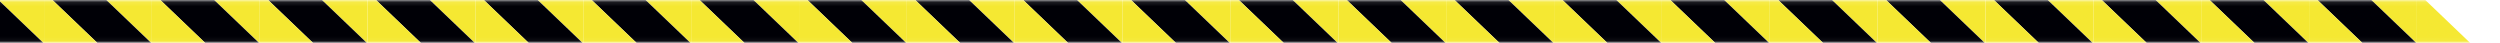 <?xml version="1.0" encoding="UTF-8"?> <svg xmlns="http://www.w3.org/2000/svg" width="583" height="10" viewBox="0 0 583 10" fill="none"> <mask id="mask0_191_843" style="mask-type:alpha" maskUnits="userSpaceOnUse" x="-15" y="0" width="598" height="10"> <rect width="597.34" height="9.84" transform="matrix(-1 0 0 1 582.457 0.109)" fill="#D9D9D9"></rect> </mask> <g mask="url(#mask0_191_843)"> <path d="M563.618 -1.873L576.203 10.168H563.661L563.618 10.138V-1.873Z" fill="#F5E832"></path> <path d="M148.602 -13.895L161.176 -1.873V10.137L136.06 -13.895H148.602Z" fill="#F5E832"></path> <path d="M136.017 -1.884V-13.895L161.176 10.168H148.623L136.017 -1.884Z" fill="#000006"></path> <path d="M136.017 -1.875L148.602 10.167H136.06L136.017 10.136V-1.875Z" fill="#F5E832"></path> <path d="M551.062 -13.895L563.625 -1.873V10.137L538.509 -13.895H551.062Z" fill="#F5E832"></path> <path d="M538.477 -1.884V-13.895L563.625 10.168H551.072L538.477 -1.884Z" fill="#000006"></path> <path d="M538.478 -1.875L551.062 10.167H538.51L538.478 10.136V-1.875Z" fill="#F5E832"></path> <path d="M123.452 -13.895L136.016 -1.873V10.137L110.9 -13.895H123.452Z" fill="#F5E832"></path> <path d="M110.868 -1.884V-13.895L136.016 10.168H123.463L110.868 -1.884Z" fill="#000006"></path> <path d="M110.868 -1.875L123.453 10.167H110.9L110.868 10.136V-1.875Z" fill="#F5E832"></path> <path d="M525.899 -13.895L538.473 -1.873V10.137L513.357 -13.895H525.899Z" fill="#F5E832"></path> <path d="M513.314 -1.884V-13.895L538.473 10.168H525.92L513.314 -1.884Z" fill="#000006"></path> <path d="M513.314 -1.875L525.898 10.167H513.356L513.314 10.136V-1.875Z" fill="#F5E832"></path> <path d="M98.301 -13.895L110.875 -1.873V10.137L85.759 -13.895H98.301Z" fill="#F5E832"></path> <path d="M85.716 -1.884V-13.895L110.875 10.168H98.322L85.716 -1.884Z" fill="#000006"></path> <path d="M85.716 -1.875L98.301 10.167H85.759L85.716 10.136V-1.875Z" fill="#F5E832"></path> <path d="M500.753 -13.895L513.316 -1.873V10.137L488.2 -13.895H500.753Z" fill="#F5E832"></path> <path d="M488.168 -1.884V-13.895L513.316 10.168H500.774L488.168 -1.884Z" fill="#000006"></path> <path d="M488.169 -1.875L500.754 10.167H488.201L488.169 10.136V-1.875Z" fill="#F5E832"></path> <path d="M73.148 -13.895L85.711 -1.873V10.137L60.595 -13.895H73.148Z" fill="#F5E832"></path> <path d="M60.563 -1.884V-13.895L85.711 10.168H73.169L60.563 -1.884Z" fill="#000006"></path> <path d="M60.564 -1.875L73.148 10.167H60.596L60.564 10.136V-1.875Z" fill="#F5E832"></path> <path d="M475.601 -13.895L488.164 -1.873V10.137L463.048 -13.895H475.601Z" fill="#F5E832"></path> <path d="M463.005 -1.884V-13.895L488.164 10.168H475.611L463.005 -1.884Z" fill="#000006"></path> <path d="M463.017 -1.875L475.602 10.167H463.049L463.017 10.136V-1.875Z" fill="#F5E832"></path> <path d="M48.011 -13.895L60.574 -1.873V10.137L35.458 -13.895H48.011Z" fill="#F5E832"></path> <path d="M35.416 -1.884V-13.895L60.574 10.168H48.022L35.416 -1.884Z" fill="#000006"></path> <path d="M35.427 -1.875L48.012 10.167H35.459L35.427 10.136V-1.875Z" fill="#F5E832"></path> <path d="M450.441 -13.895L463.004 -1.873V10.137L437.888 -13.895H450.441Z" fill="#F5E832"></path> <path d="M437.856 -1.884V-13.895L463.004 10.168H450.462L437.856 -1.884Z" fill="#000006"></path> <path d="M437.857 -1.875L450.441 10.167H437.889L437.857 10.136V-1.875Z" fill="#F5E832"></path> <path d="M22.855 -13.895L35.418 -1.873V10.137L10.302 -13.895H22.855Z" fill="#F5E832"></path> <path d="M10.27 -1.884V-13.895L35.418 10.168H22.876L10.27 -1.884Z" fill="#000006"></path> <path d="M10.271 -1.875L22.855 10.167H10.303L10.271 10.136V-1.875Z" fill="#F5E832"></path> <path d="M425.292 -13.895L437.855 -1.873V10.137L412.74 -13.895H425.292Z" fill="#F5E832"></path> <path d="M412.708 -1.884V-13.895L437.855 10.168H425.303L412.708 -1.884Z" fill="#000006"></path> <path d="M412.708 -1.875L425.293 10.167H412.74L412.708 10.136V-1.875Z" fill="#F5E832"></path> <path d="M-2.298 -13.895L10.266 -1.873V10.137L-14.85 -13.895H-2.298Z" fill="#F5E832"></path> <path d="M-14.882 -1.884V-13.895L10.266 10.168H-2.287L-14.882 -1.884Z" fill="#000006"></path> <path d="M400.141 -13.895L412.715 -1.873V10.137L387.599 -13.895H400.141Z" fill="#F5E832"></path> <path d="M387.556 -1.884V-13.895L412.715 10.168H400.162L387.556 -1.884Z" fill="#000006"></path> <path d="M387.556 -1.875L400.141 10.167H387.599L387.556 10.136V-1.875Z" fill="#F5E832"></path> <path d="M374.991 -13.895L387.555 -1.873V10.137L362.439 -13.895H374.991Z" fill="#F5E832"></path> <path d="M362.407 -1.884V-13.895L387.555 10.168H375.002L362.407 -1.884Z" fill="#000006"></path> <path d="M362.408 -1.875L374.992 10.167H362.44L362.408 10.136V-1.875Z" fill="#F5E832"></path> <path d="M349.828 -13.895L362.402 -1.873V10.137L337.286 -13.895H349.828Z" fill="#F5E832"></path> <path d="M337.244 -1.884V-13.895L362.402 10.168H349.85L337.244 -1.884Z" fill="#000006"></path> <path d="M337.243 -1.875L349.828 10.167H337.286L337.243 10.136V-1.875Z" fill="#F5E832"></path> <path d="M324.687 -13.895L337.25 -1.873V10.137L312.134 -13.895H324.687Z" fill="#F5E832"></path> <path d="M312.102 -1.884V-13.895L337.25 10.168H324.697L312.102 -1.884Z" fill="#000006"></path> <path d="M312.103 -1.875L324.688 10.167H312.135L312.103 10.136V-1.875Z" fill="#F5E832"></path> <path d="M299.526 -13.895L312.09 -1.873V10.137L286.974 -13.895H299.526Z" fill="#F5E832"></path> <path d="M286.931 -1.884V-13.895L312.09 10.168H299.537L286.931 -1.884Z" fill="#000006"></path> <path d="M286.931 -1.875L299.516 10.167H286.974L286.931 10.136V-1.875Z" fill="#F5E832"></path> <path d="M274.375 -13.895L286.949 -1.873V10.137L261.823 -13.895H274.375Z" fill="#F5E832"></path> <path d="M261.79 -1.884V-13.895L286.938 10.168H274.395L261.79 -1.884Z" fill="#000006"></path> <path d="M261.79 -1.875L274.375 10.167H261.822L261.79 10.136V-1.875Z" fill="#F5E832"></path> <path d="M249.226 -13.895L261.789 -1.873V10.137L236.673 -13.895H249.226Z" fill="#F5E832"></path> <path d="M236.641 -1.884V-13.895L261.789 10.168H249.236L236.641 -1.884Z" fill="#000006"></path> <path d="M236.642 -1.875L249.227 10.167H236.674L236.642 10.136V-1.875Z" fill="#F5E832"></path> <path d="M224.059 -13.895L236.633 -1.873V10.137L211.517 -13.895H224.059Z" fill="#F5E832"></path> <path d="M211.473 -1.884V-13.895L236.621 10.168H224.079L211.473 -1.884Z" fill="#000006"></path> <path d="M211.474 -1.875L224.059 10.167H211.506L211.474 10.136V-1.875Z" fill="#F5E832"></path> <path d="M198.917 -13.895L211.48 -1.873V10.137L186.364 -13.895H198.917Z" fill="#F5E832"></path> <path d="M186.333 -1.884V-13.895L211.48 10.168H198.928L186.333 -1.884Z" fill="#000006"></path> <path d="M186.333 -1.875L198.918 10.167H186.365L186.333 10.136V-1.875Z" fill="#F5E832"></path> <path d="M173.762 -13.895L186.336 -1.873V10.137L161.22 -13.895H173.762Z" fill="#F5E832"></path> <path d="M161.177 -1.884V-13.895L186.336 10.168H173.783L161.177 -1.884Z" fill="#000006"></path> <path d="M161.177 -1.875L173.762 10.167H161.22L161.177 10.136V-1.875Z" fill="#F5E832"></path> </g> </svg> 
